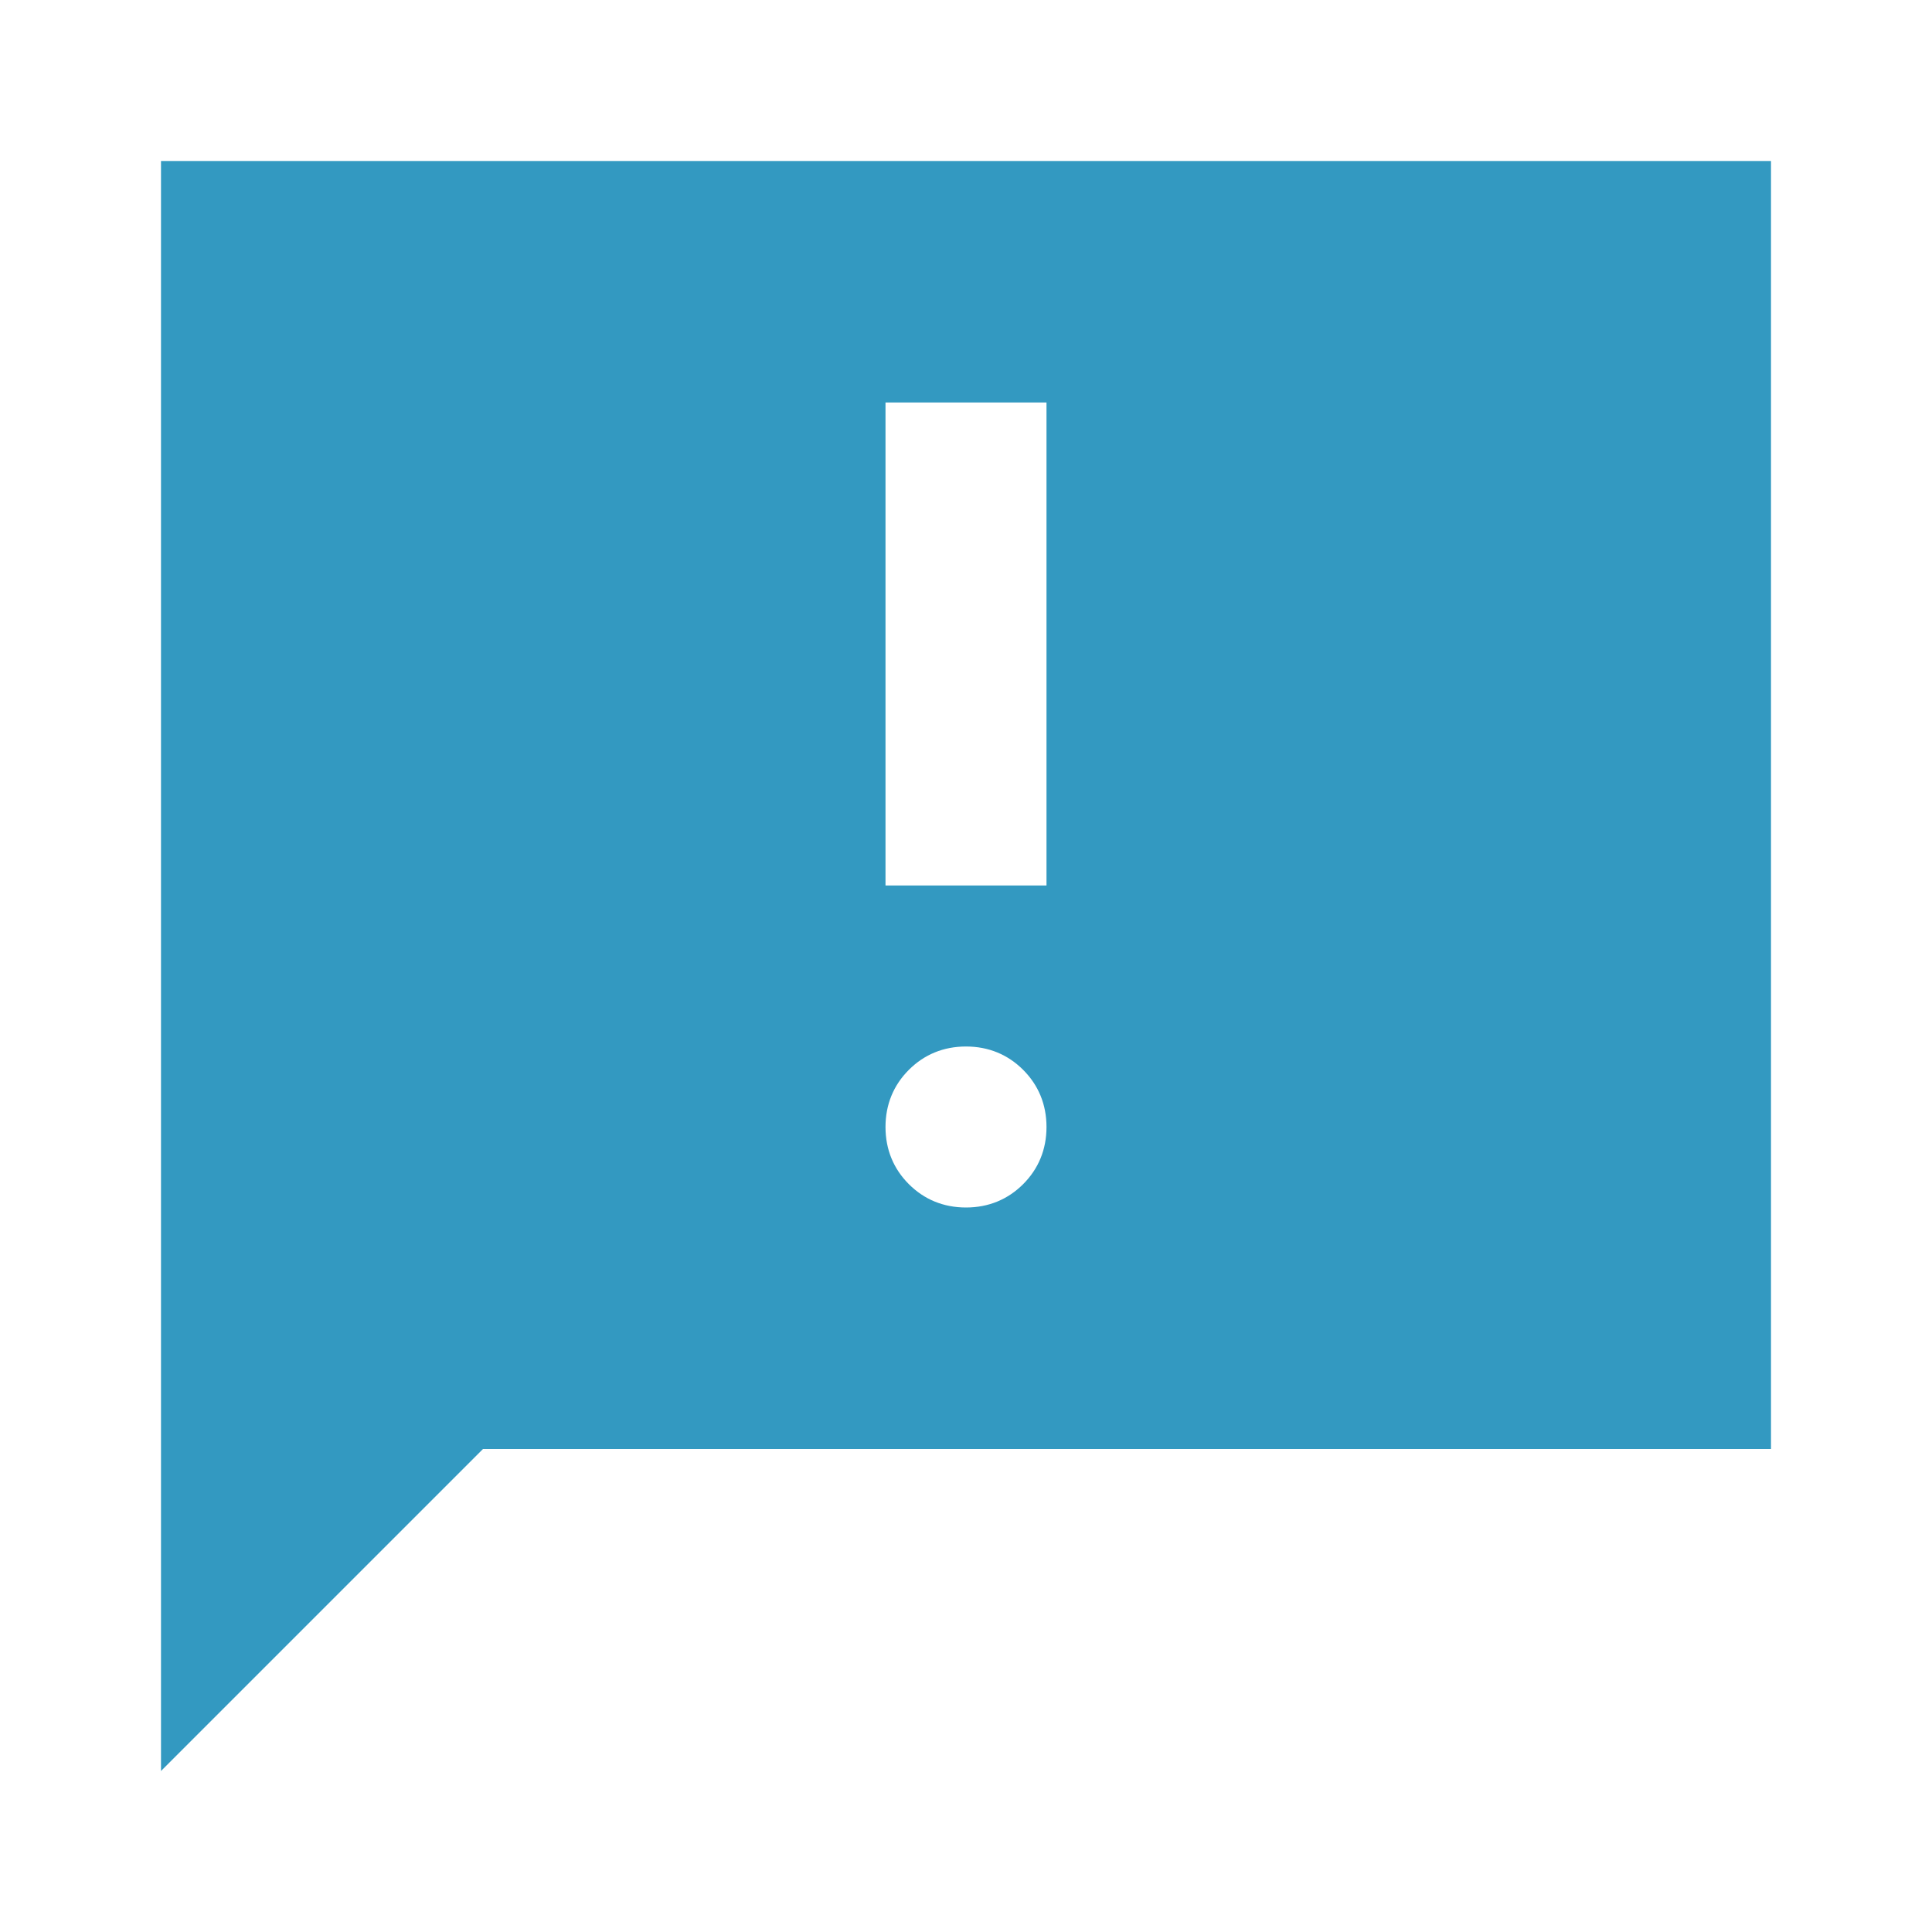 <?xml version="1.0" encoding="UTF-8"?>
<svg id="Capa_1" data-name="Capa 1" xmlns="http://www.w3.org/2000/svg" viewBox="0 0 24 24">
  <defs>
    <style>
      .cls-1 {
        fill: #3399c1;
      }
    </style>
  </defs>
  <path class="cls-1" d="M2,22V2h20v16H6l-4,4ZM12,15c.28,0,.52-.1.71-.29.19-.19.29-.43.29-.71s-.1-.52-.29-.71c-.19-.19-.43-.29-.71-.29s-.52.1-.71.29c-.19.19-.29.43-.29.71s.1.52.29.71.43.29.71.29M11,11h2v-6h-2v6Z"/>
</svg>